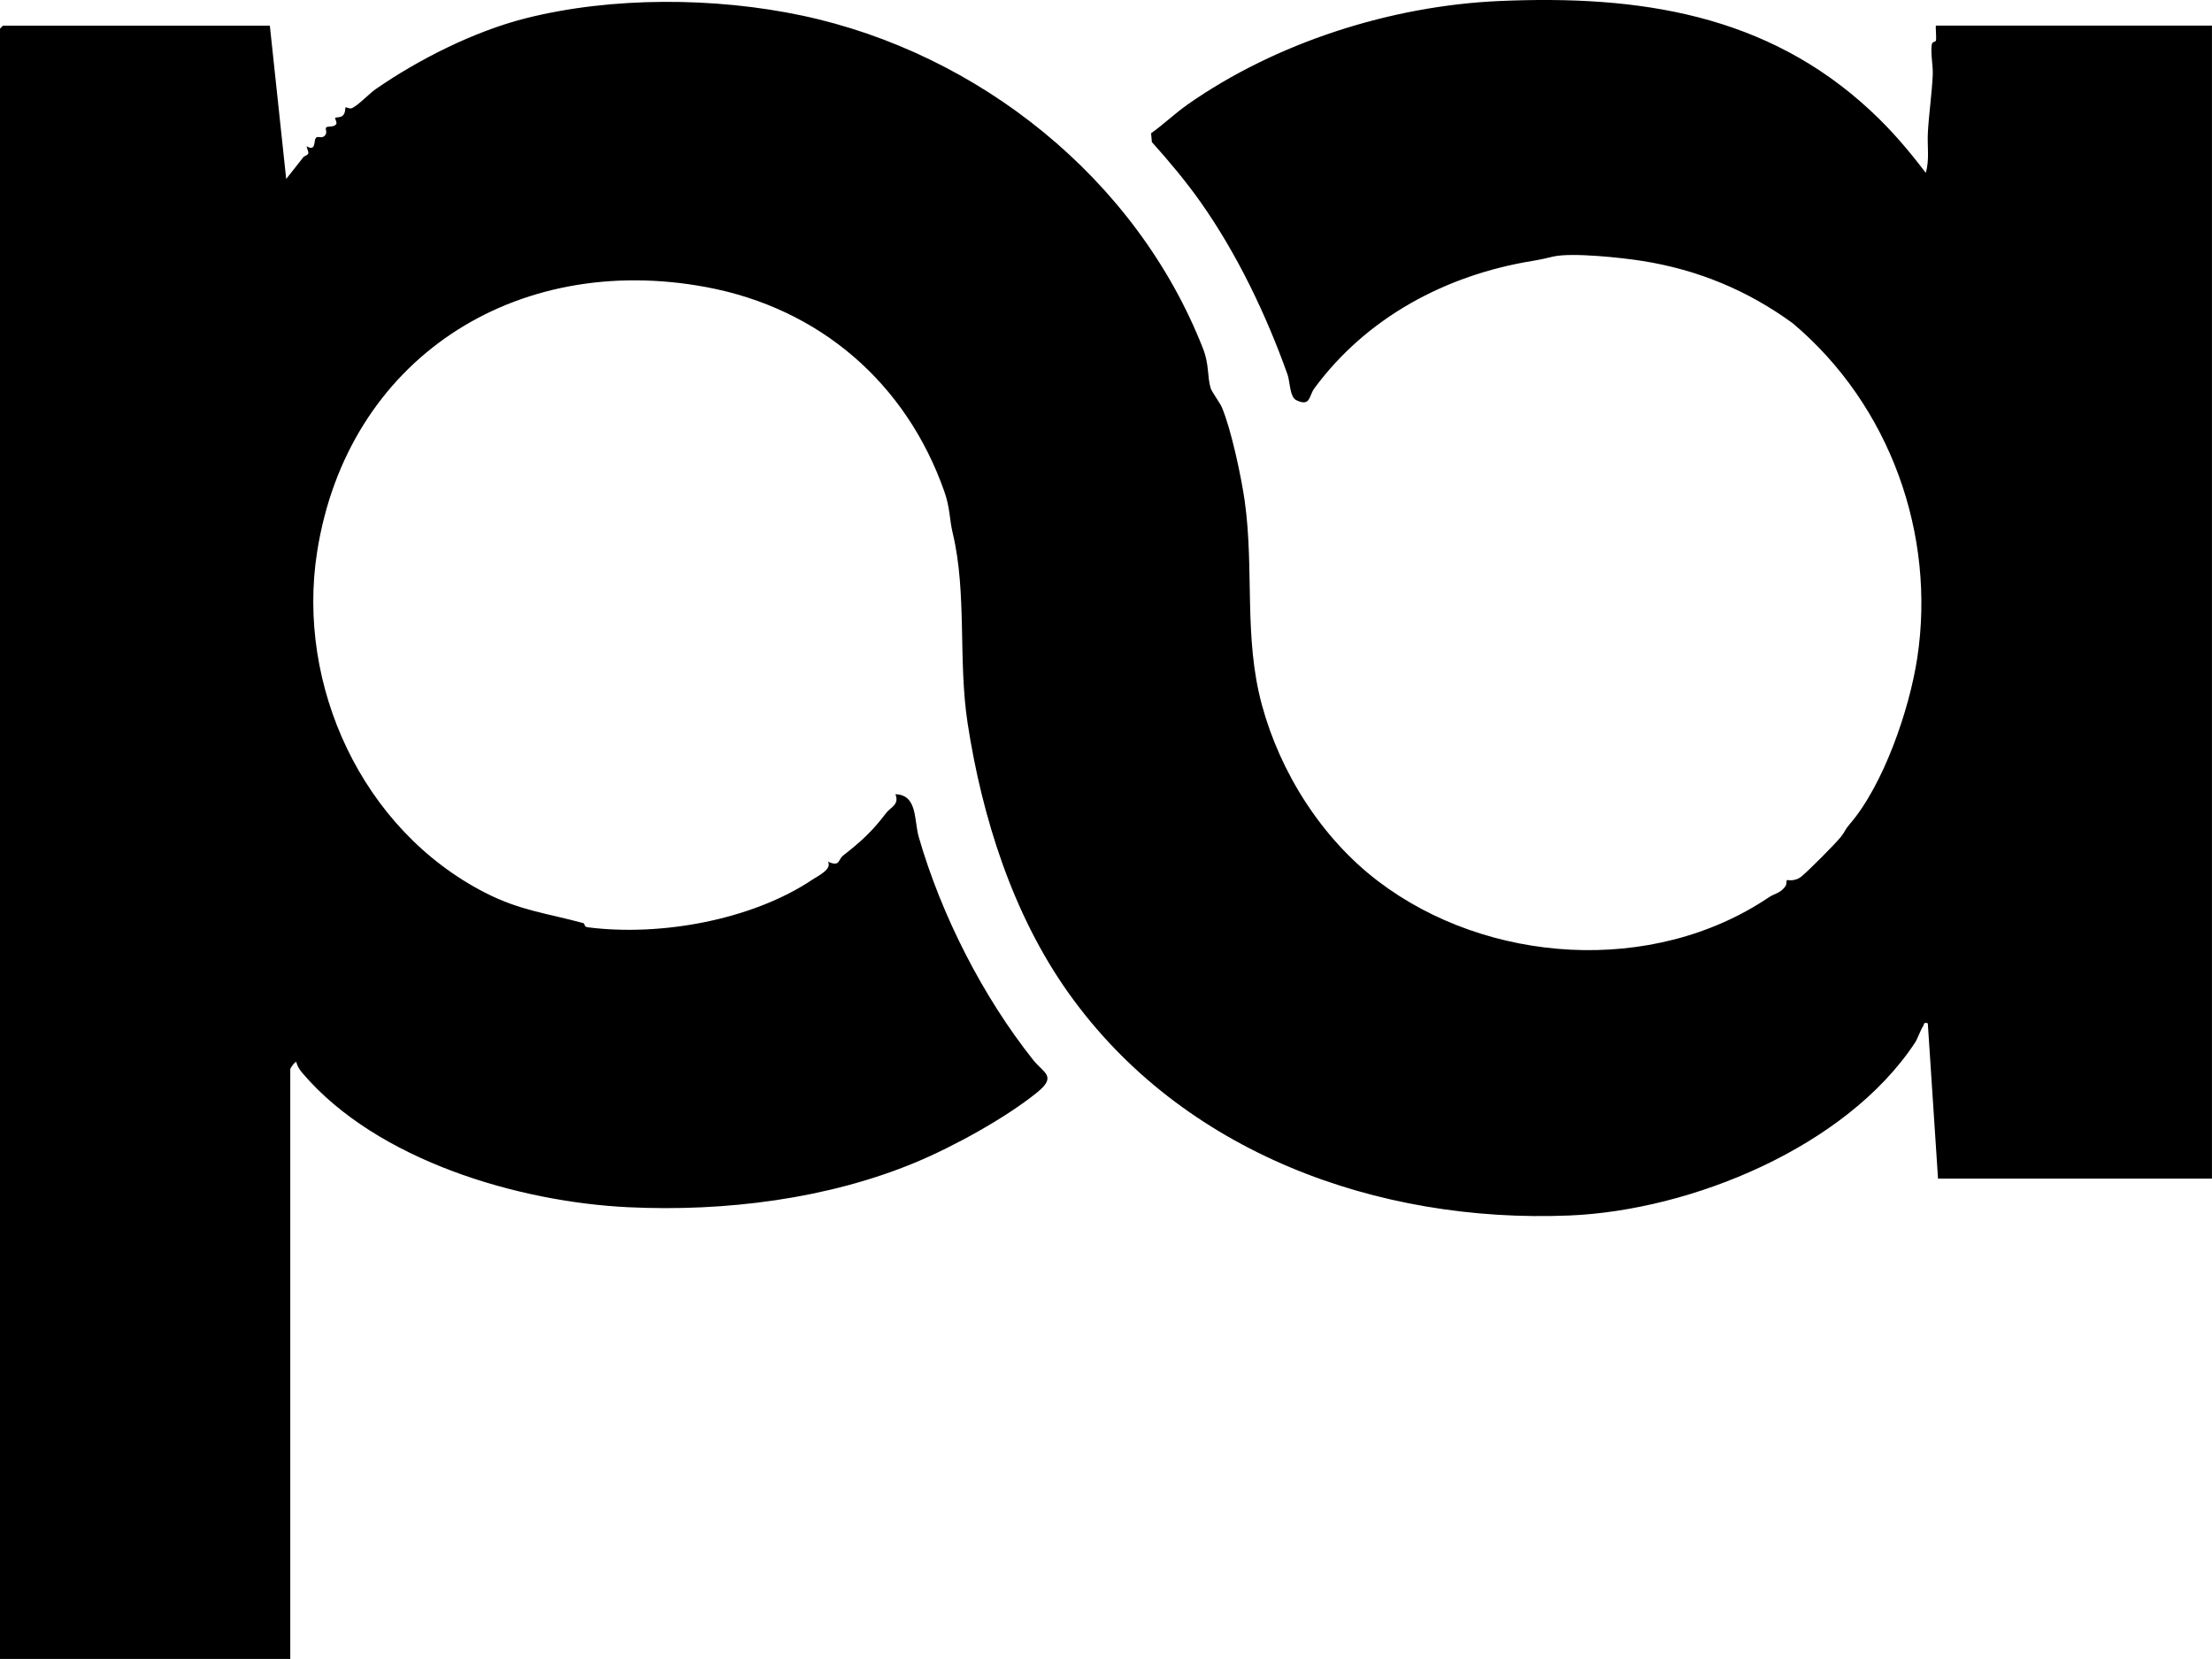 <?xml version="1.0" encoding="UTF-8"?>
<svg id="Layer_1" data-name="Layer 1" xmlns="http://www.w3.org/2000/svg" viewBox="0 0 519.23 389.44">
  <path d="M63.34,6.02l3.84,35.99,4.13-5.24c1.67-.74.98-.91.66-2.44,2.29,1.32,1.6-1.26,2.18-1.95.44-.53,1.26.14,1.93-.39.93-.74.23-1.58.44-2,.26-.52,1.93.02,2.43-.91.19-.36-.41-1.28-.26-1.44.09-.1,1.2-.02,1.72-.46.74-.62.58-1.84.71-1.96.14-.13.93.38,1.41.2,1.33-.49,4.22-3.5,5.59-4.45,10.15-7.05,23.21-13.61,35.18-16.65,20.29-5.15,44.66-4.98,64.99-.66,41.28,8.77,78.42,38.14,94.1,78.17,1.47,3.75.97,6.49,1.78,9.26.25.85,2.2,3.48,2.65,4.54,2.16,5.08,4.56,16.31,5.36,22,2.26,16.15-.28,31.9,4.02,47.8s14,31.29,27.25,41.39c25.55,19.47,64.47,22.22,91.79,3.79,1.36-.91,2.71-.91,3.88-2.62.28-.41.2-1.28.29-1.38.14-.14,1.85.5,3.58-.97s7.74-7.46,9.19-9.28c.95-1.19.83-1.54,1.98-2.87,7.97-9.22,14.04-26.93,15.88-39.02,4.4-28.84-6.25-59.26-29.25-78.61-10.51-7.65-22.15-12.53-35.3-14.61-4.65-.74-16.64-2.05-20.97-1.01-1.52.36-2.71.66-4.83,1.01-20.34,3.32-38.95,13.31-51.17,29.91-1.32,1.79-.87,4.38-4.21,2.79-1.6-.76-1.49-4.36-2.07-5.99-4.99-14.02-11.88-28.43-20.46-40.57-3.45-4.88-7.4-9.59-11.4-14.04l-.18-2.07c2.96-2.11,5.63-4.68,8.6-6.77C299.54,9.98,326.53,1.35,351.97.24c32.82-1.44,62.74,3.09,87.09,25.72,4.99,4.64,8.85,9.19,12.98,14.61.91-3.01.33-6.23.49-9.35.23-4.36.95-9.26,1.15-13.62.1-2.15-.52-4.86-.24-7.06.12-.89.9-.63.99-1.02.16-.67-.16-3.51.01-3.51h64.78v270.65h-64.3l-2.4-36.47c-1.12-.24-.77.14-1.07.62-.72,1.12-1.27,2.95-1.98,4.01-16.13,24.37-52.34,39.32-81.15,40.5-44.89,1.83-90.86-14.69-117.57-52.33-13.04-18.37-20.23-41.17-23.62-63.25-2.26-14.71-.12-30.51-3.49-44.58-.81-3.38-.58-5.86-1.99-9.84-8.93-25.35-29.15-42.93-55.83-47.92-45-8.41-84.33,17.03-91.39,62.21-4.87,31.17,10.46,65.09,39.45,79.94,8.19,4.2,14.46,4.8,23.02,7.13.43.12.15.86,1.03.98,17.17,2.21,38.66-1.74,52.74-11.16,1.38-.92,4.71-2.48,3.68-4.23,2.92,1.27,2.3-.45,3.58-1.46,4.23-3.31,6.81-5.65,10.13-10.03.96-1.26,3.13-1.91,2.12-4.35,5.25.17,4.33,6.05,5.5,10.09,5.32,18.4,15.04,37.44,26.86,52.31,2.42,3.04,5.67,3.77.85,7.65-7.46,6.01-19.51,12.64-28.56,16.41-20.48,8.52-44.58,11.57-67.29,10.49-25.9-1.23-59.07-11-76.51-31.45-.63-.73-1.28-1.68-1.46-2.64-.29-.2-1.43,1.45-1.43,1.68v138.44H0V6.74c0-.05.67-.72.72-.72h62.62Z"/>
</svg>